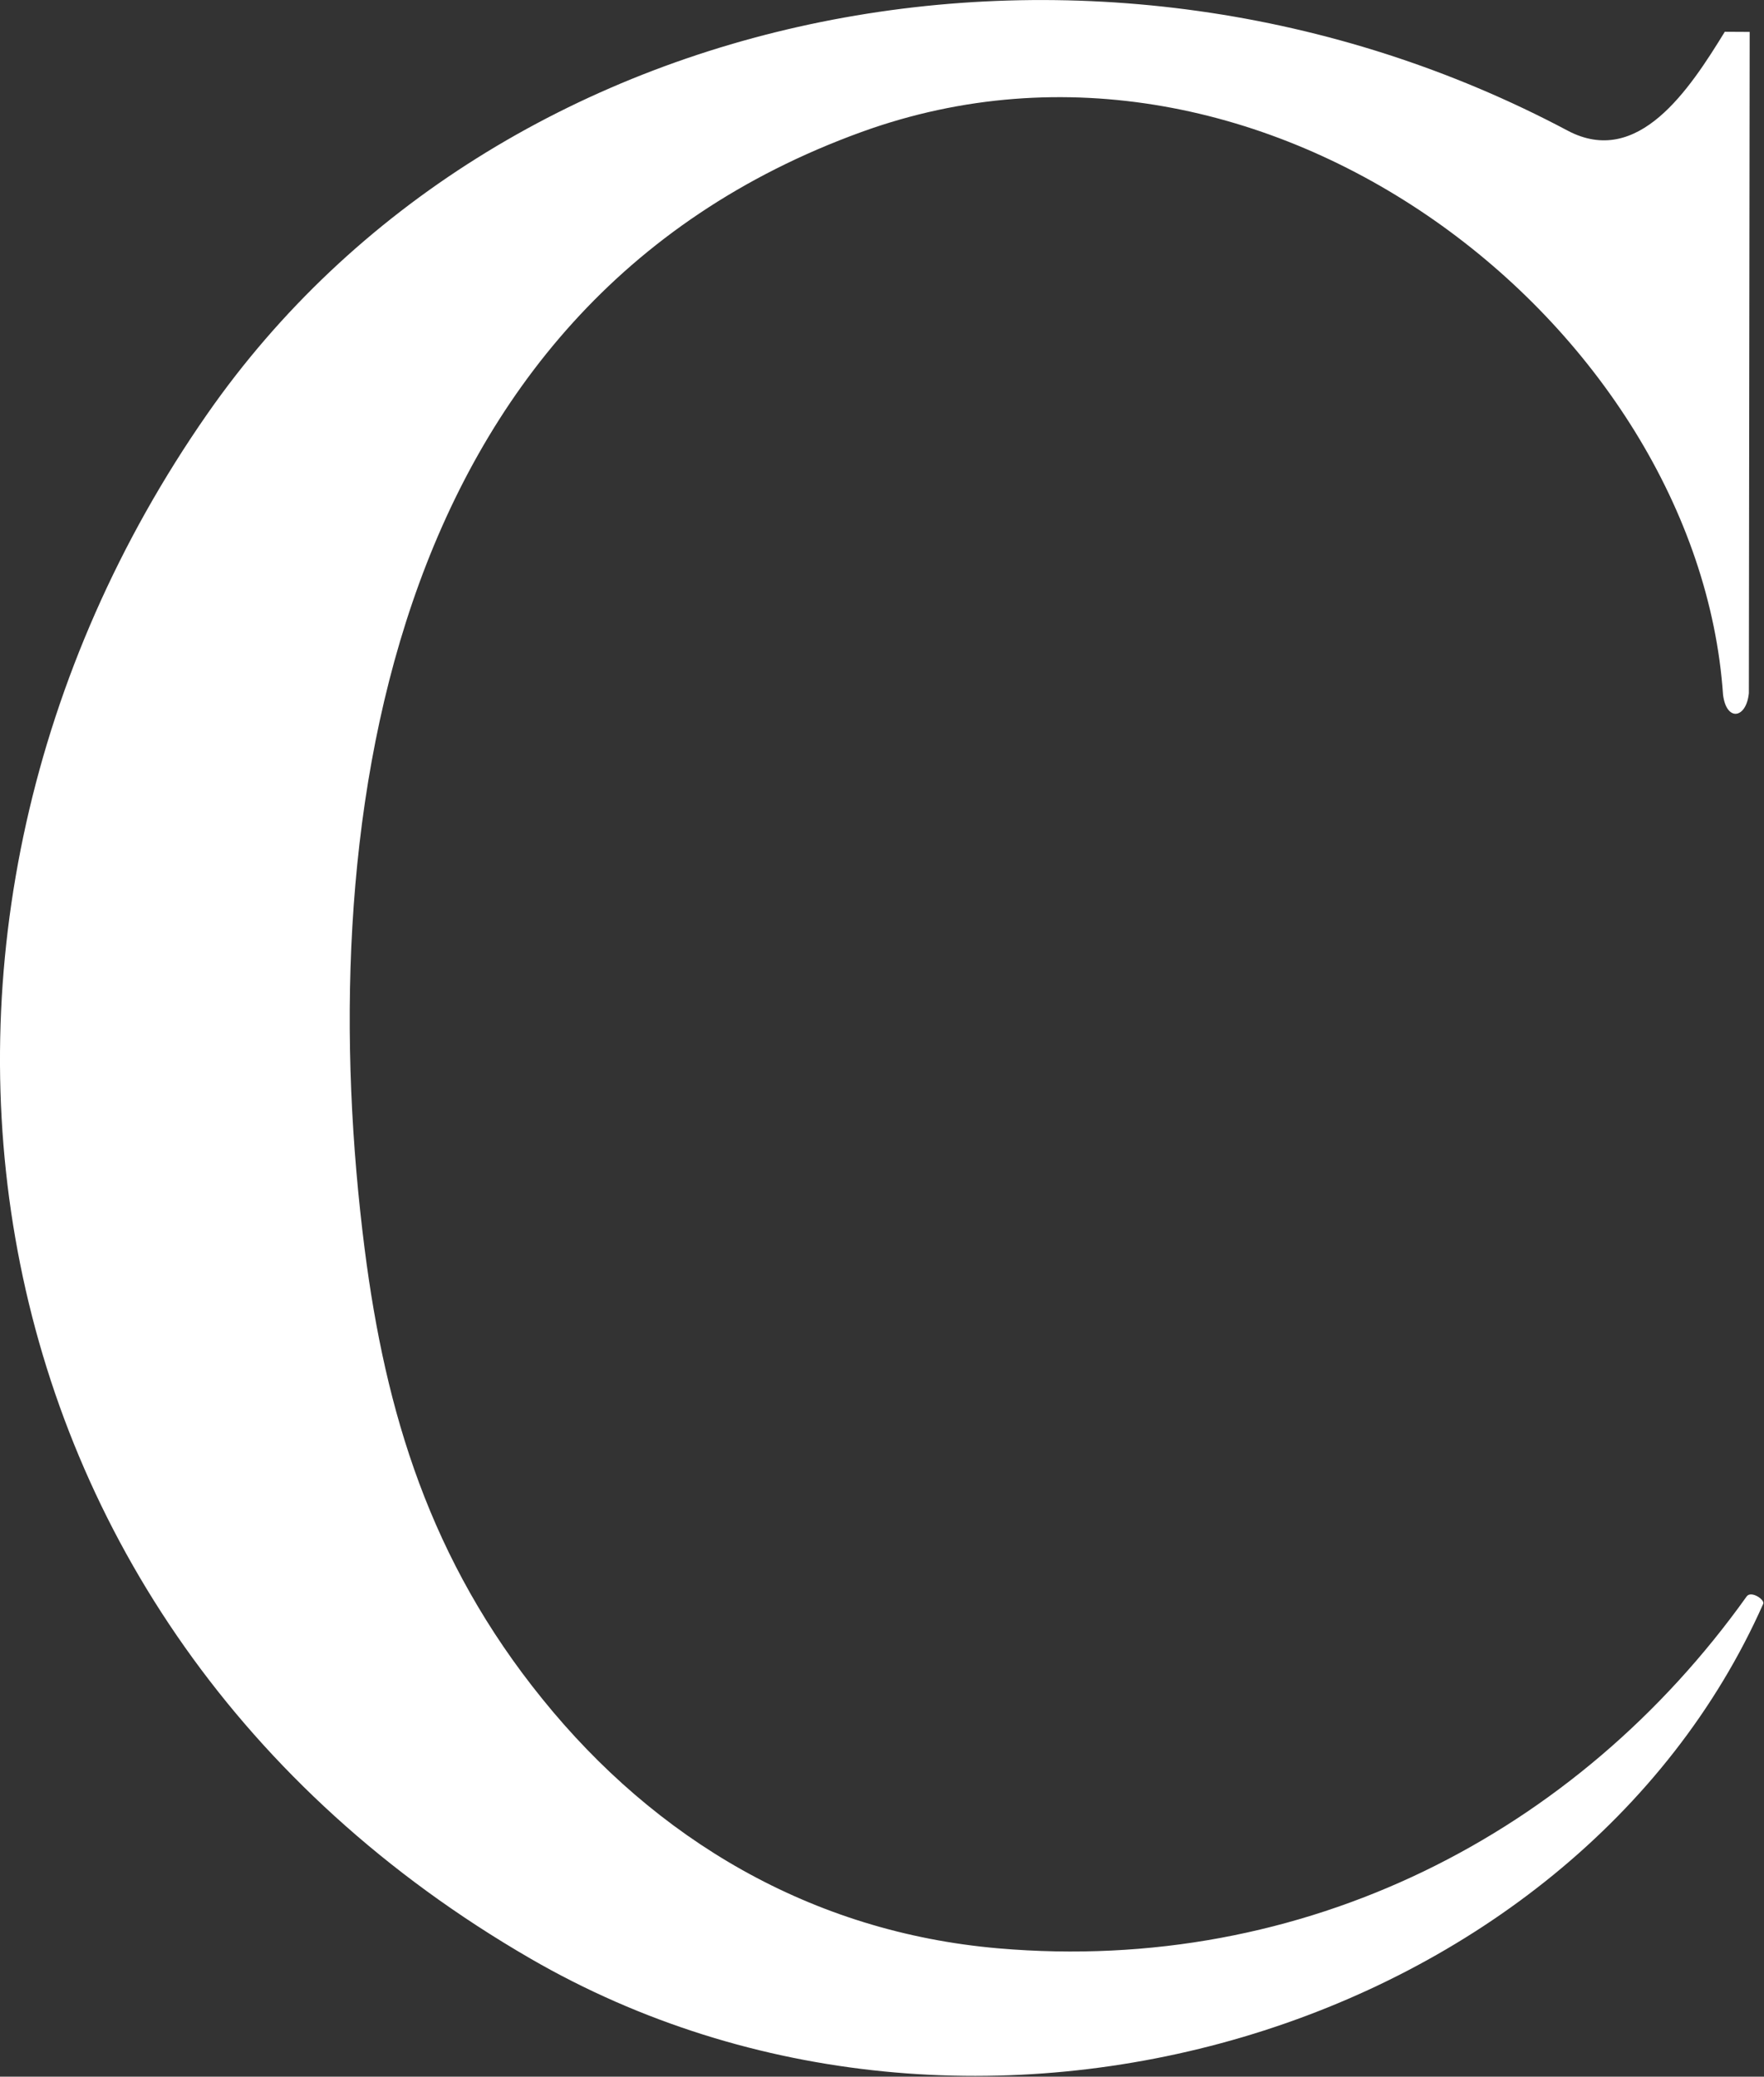 <svg version="1.2" xmlns="http://www.w3.org/2000/svg" viewBox="0 0 1305 1536" width="1305" height="1536">
	<rect x="0" y="0" width="1305" height="1536" fill="#333333" stroke="none"/>
	<title>cacisss-svg</title>
	<style>
		.s0 { fill: #ffffff } 
	</style>
	<g id="Layer">
		<path id="Layer" class="s0" d="m1294.4 23.6l-0.6 489.1c-1.9 19-16.6 21.2-19.1 1.2-18.7-271.9-337.9-524.8-637.3-416.3-357.2 129.4-406.3 522.9-367.6 826.5 15.4 120.4 48.3 229.9 131.5 332.6 83.6 103.4 198.3 172.4 337.4 184.4 226.2 19.5 428.1-84.6 553.4-260.2 3.2-4.8 13.8 2.4 12.3 5.4-139.5 314.3-583.1 452.7-912.1 262.3-430.2-249-501.4-765.6-239.1-1142.2 215.8-310 660.1-393.8 1006.5-209.8 52.2 27.7 90.2-30.6 116.3-73.1z"/>
	</g>
</svg>